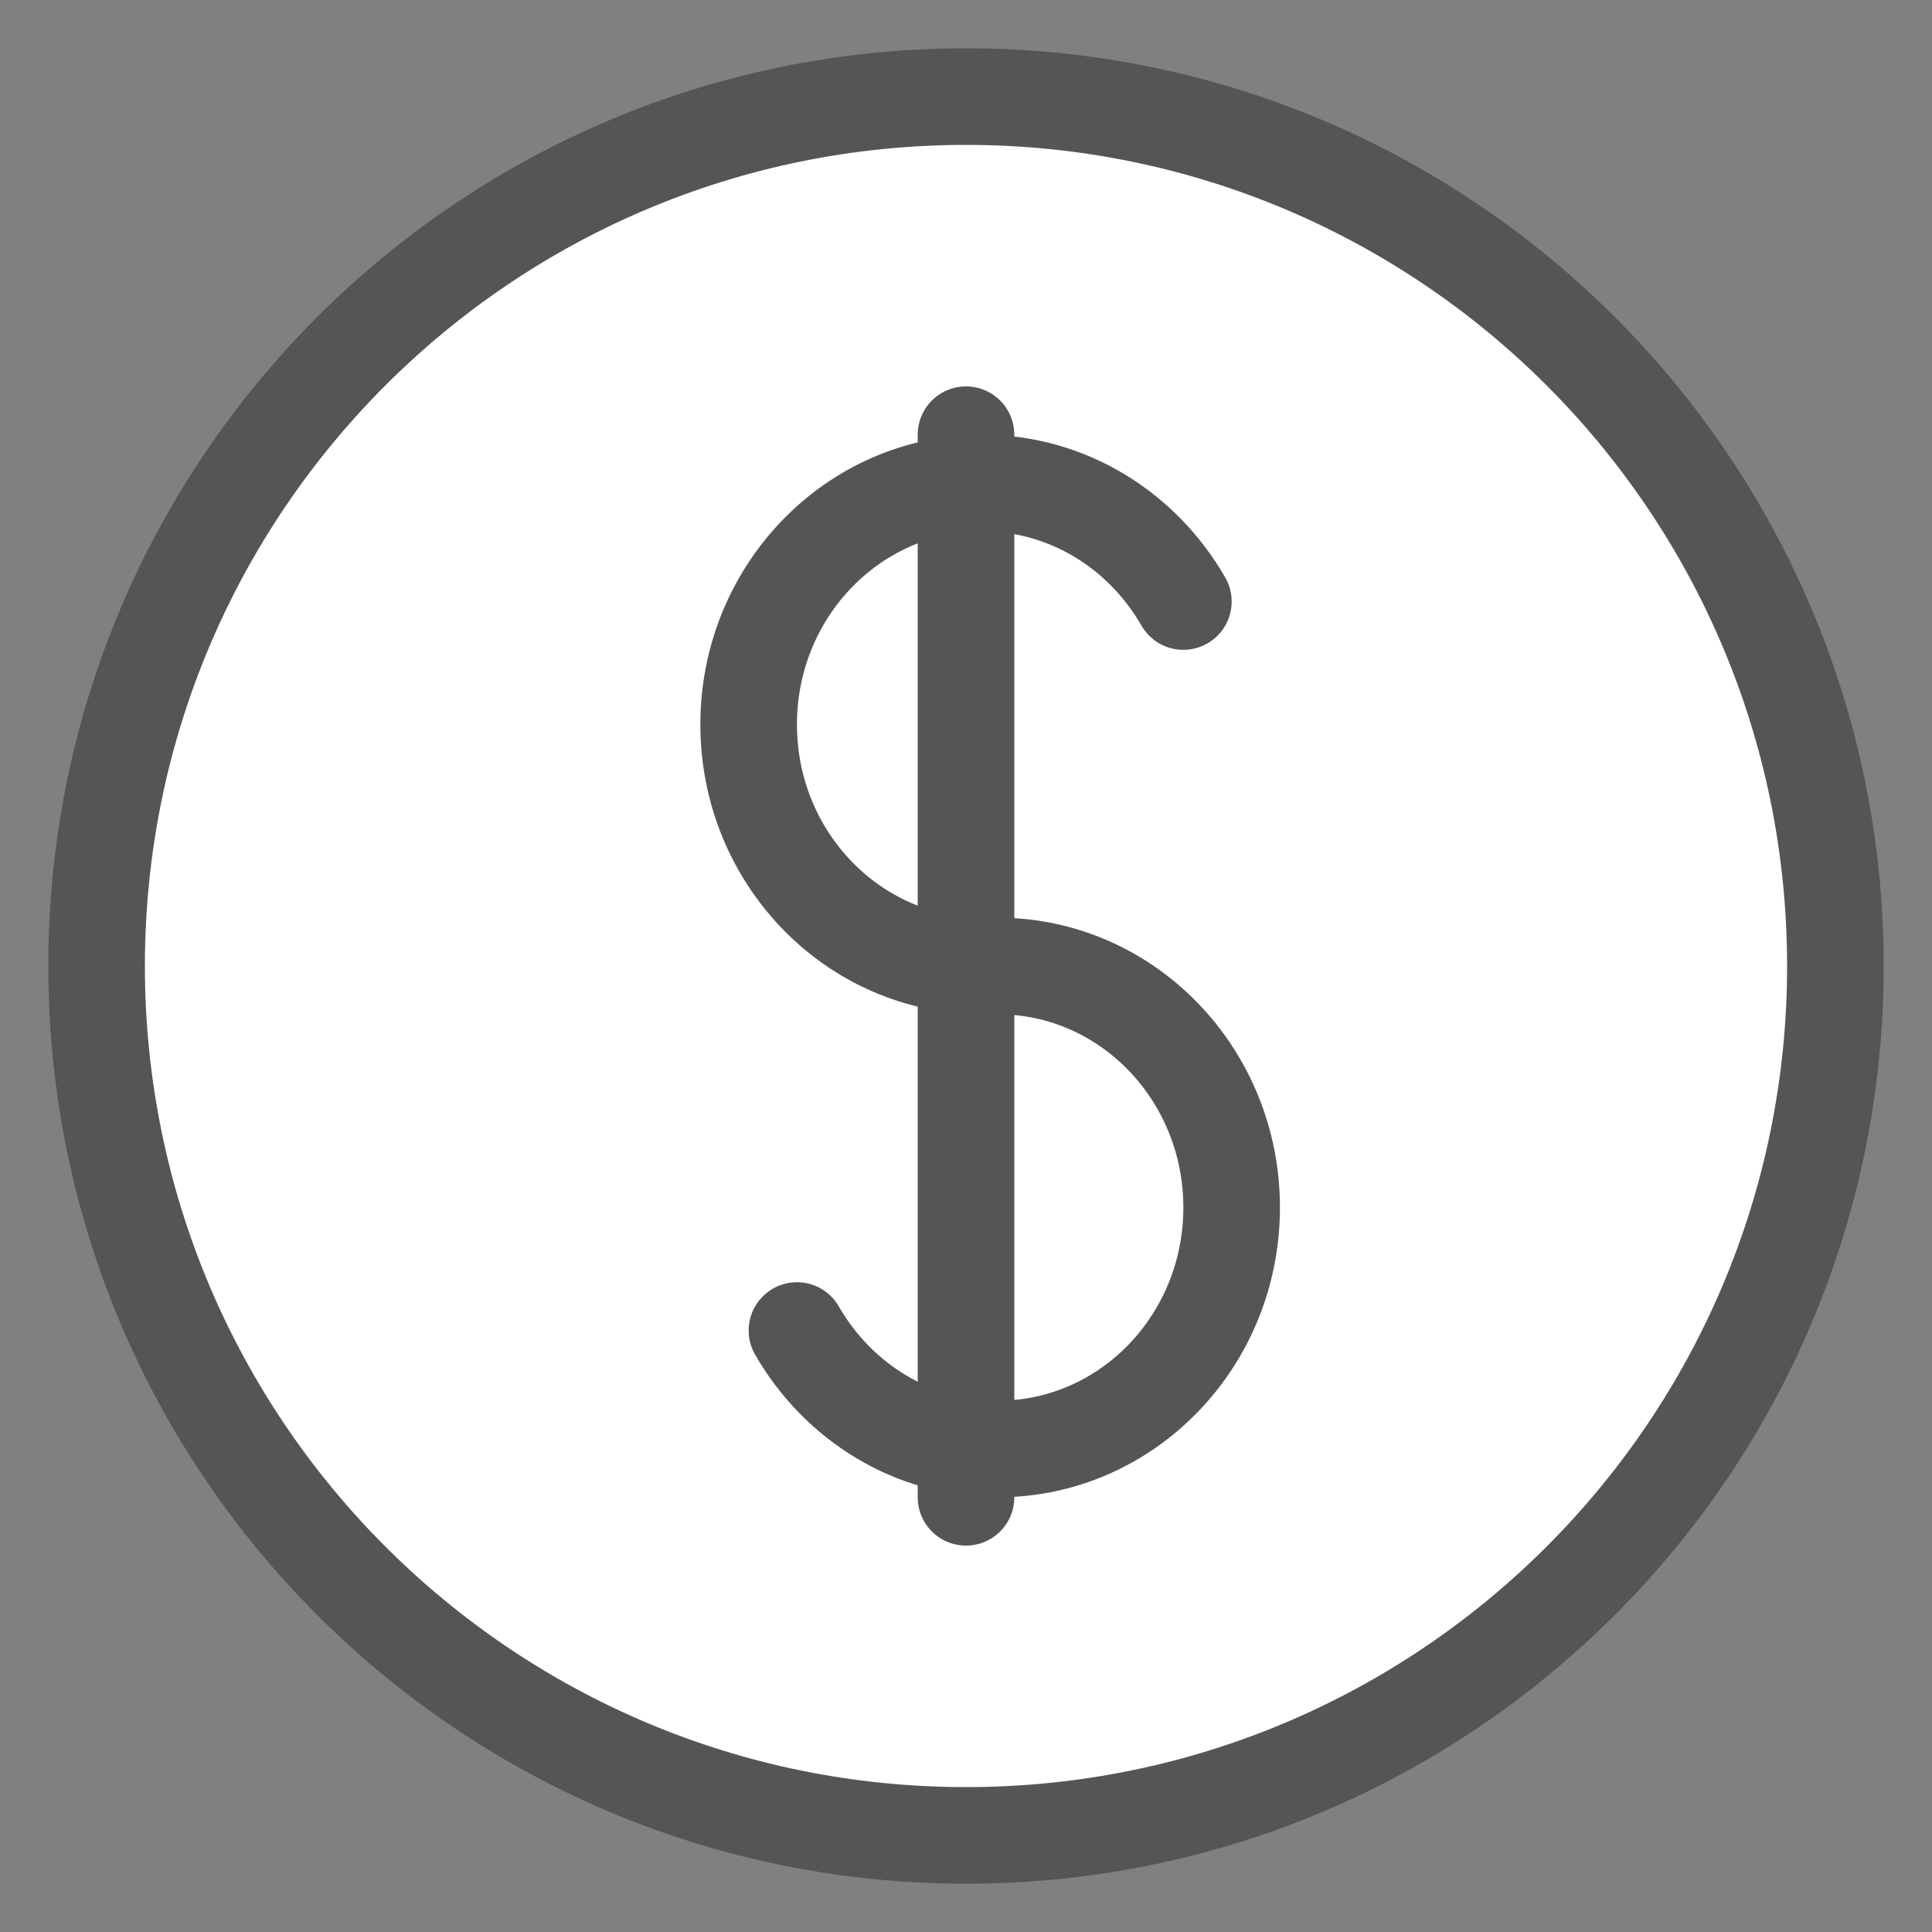 <svg width="40" height="40" xmlns="http://www.w3.org/2000/svg">
  <rect width="100%" height="100%" fill="#808080" stroke="none"/>
  <g fill="none" fill-rule="evenodd" stroke-linecap="round" stroke-linejoin="round" stroke="#555" stroke-width="2">
    <path d="M38 20c0 9.941-8.059 18-18 18S2 29.941 2 20 10.059 2 20 2s18 8.059 18 18z" fill="#FFF"/>
    <path d="M16.5 27.547C17.343 29.014 18.887 30 20.66 30c2.673 0 4.84-2.238 4.84-5 0-2.761-2.167-5-4.84-5M24.5 12.454C23.656 10.986 22.112 10 20.34 10c-2.673 0-4.84 2.239-4.84 5s2.167 5 4.84 5M20 31V9"/>
  </g>
</svg>

